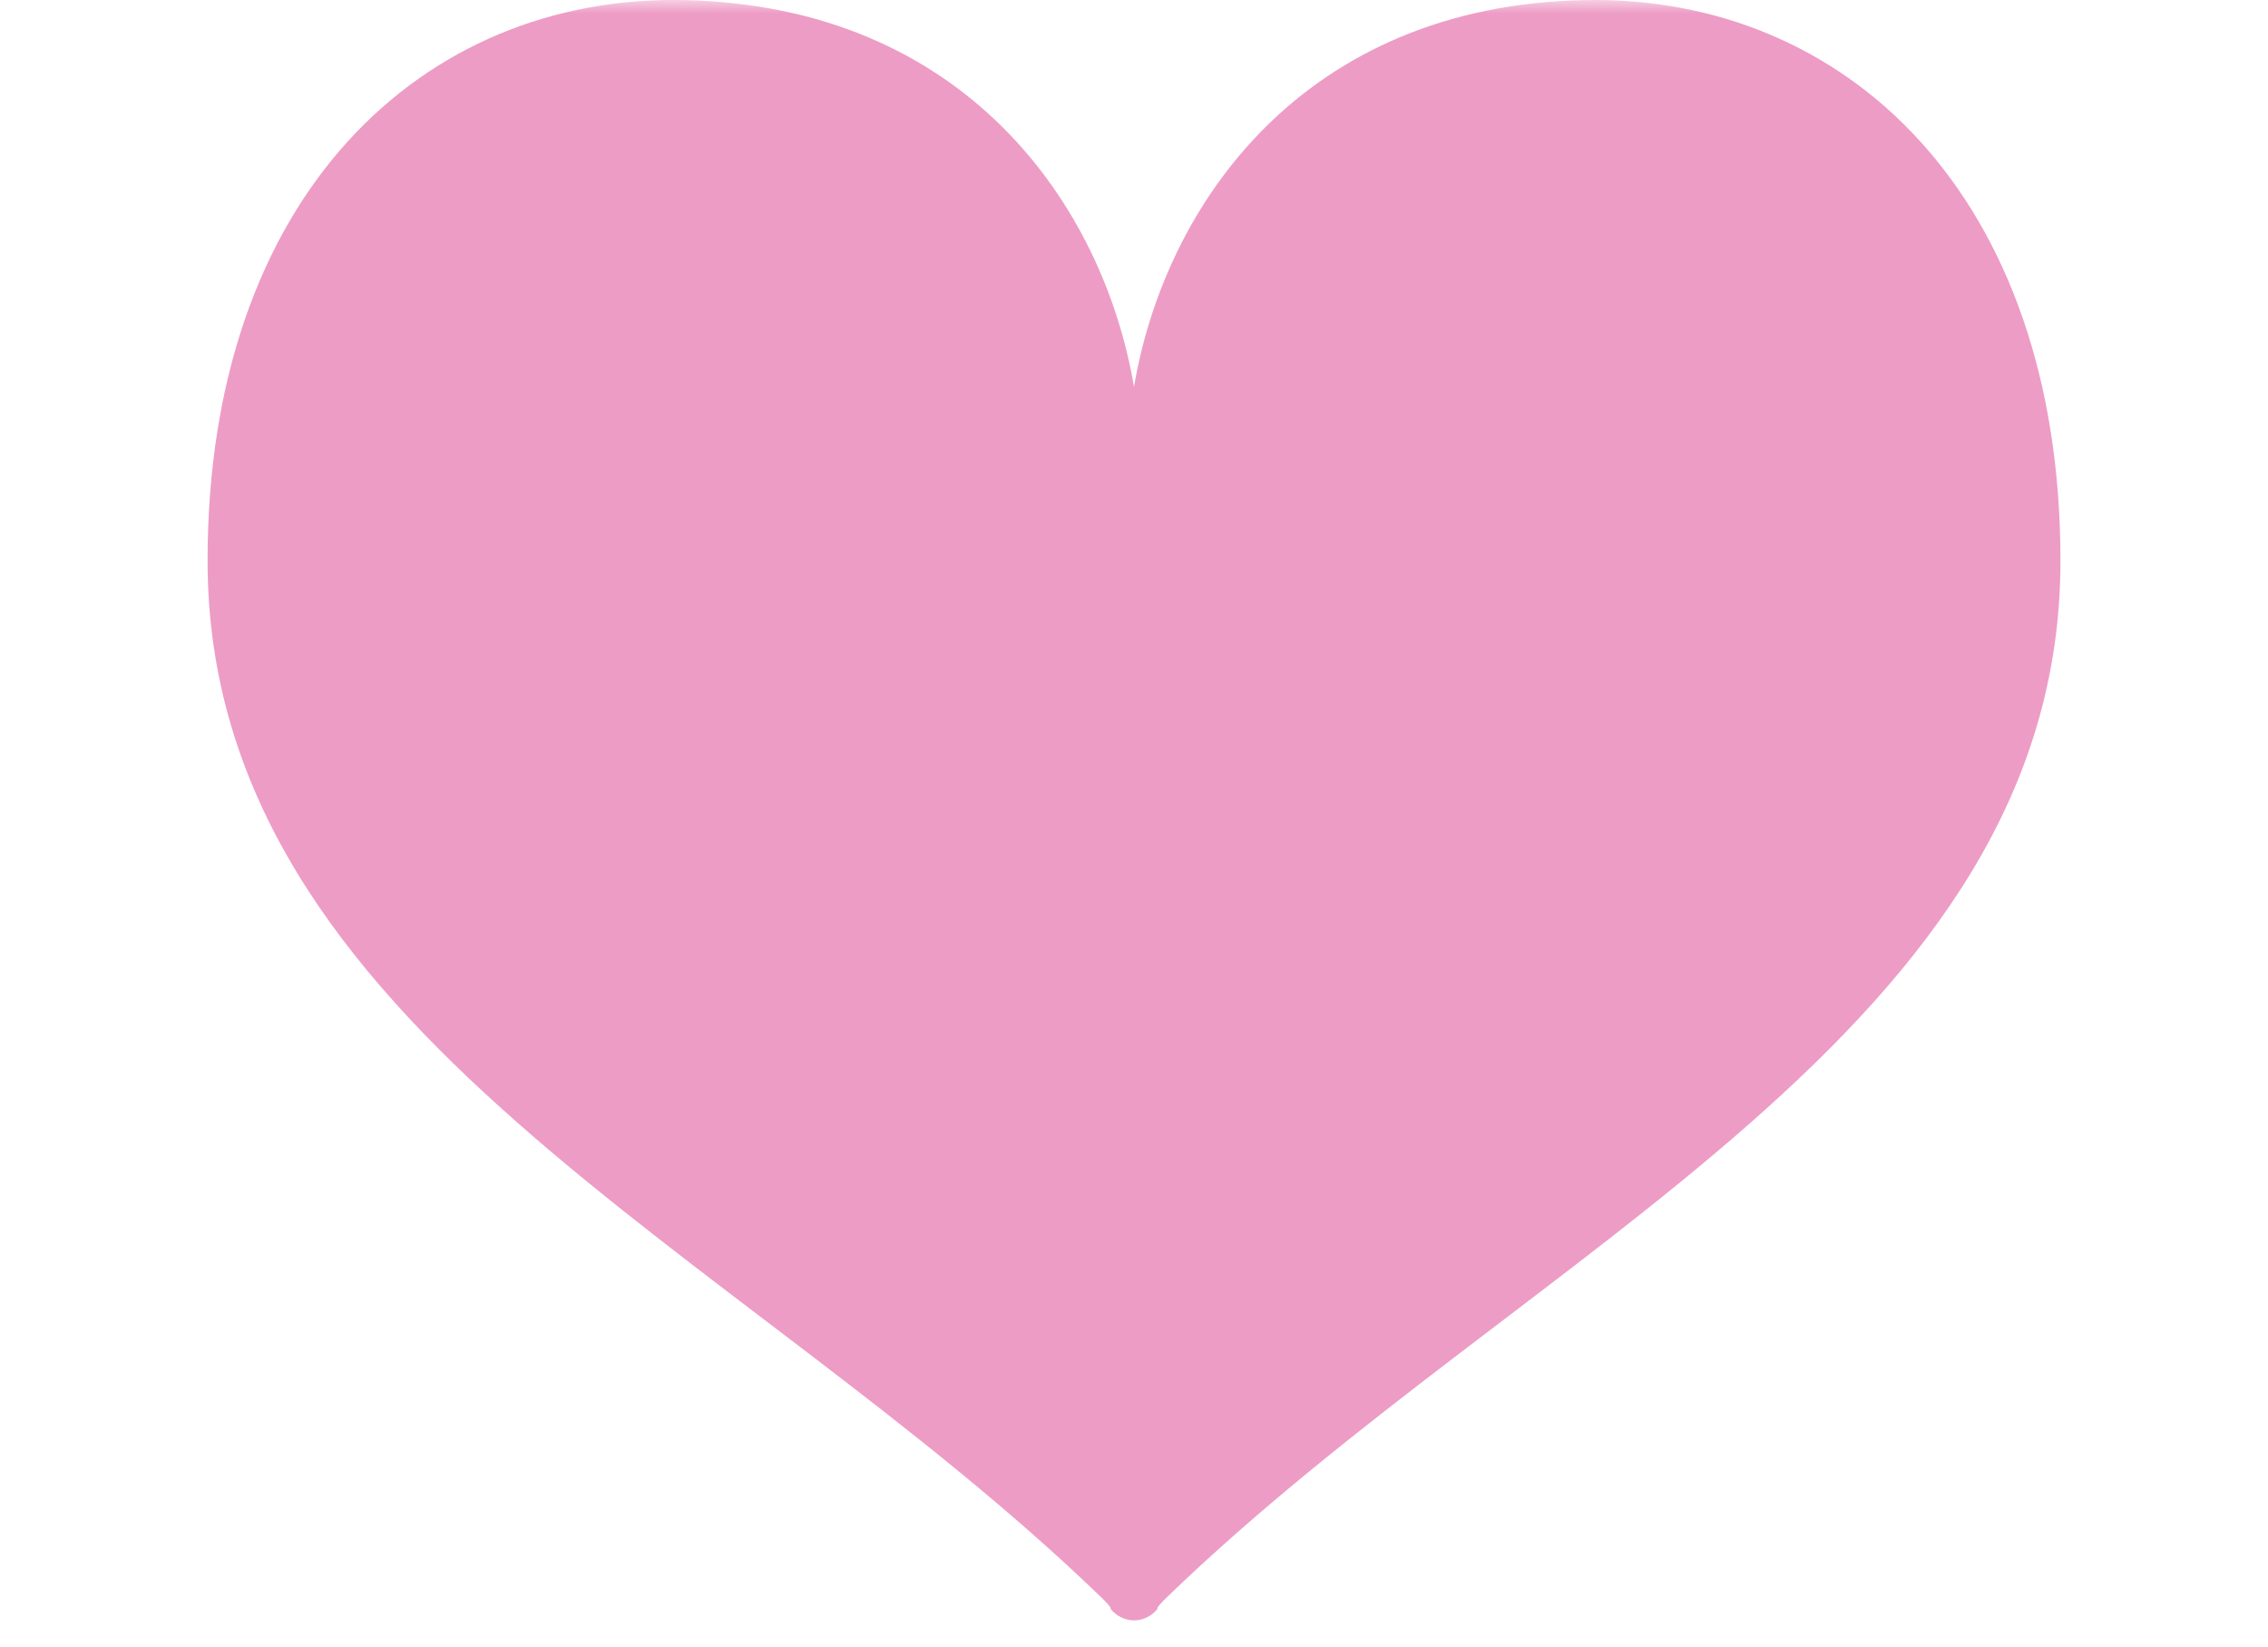 <svg fill="none" height="61" viewBox="0 0 84 61" width="84" xmlns="http://www.w3.org/2000/svg" xmlns:xlink="http://www.w3.org/1999/xlink"><mask id="a" height="61" maskUnits="userSpaceOnUse" width="84" x="0" y="0"><path d="m0 0h84v61h-84z" fill="#d9d9d9"/></mask><g mask="url(#a)"><path d="m58.704.003c-10.453.201-15.569 7.599-16.704 14.325-1.135-6.726-6.251-14.124-16.704-14.325-9.638-.185-17.608 7.229-17.608 20.759 0 17.369 19.647 25.392 33.081 38.366.468.452.358.44.358.44.221.272.538.43.872.43v.002h.002.001v-.002c.334 0 .651-.158.872-.43 0 0-.11.011.358-.44 13.435-12.974 33.081-20.997 33.081-38.366 0-13.53-7.97-20.944-17.608-20.759z" fill="#ed9cc5"/></g></svg>